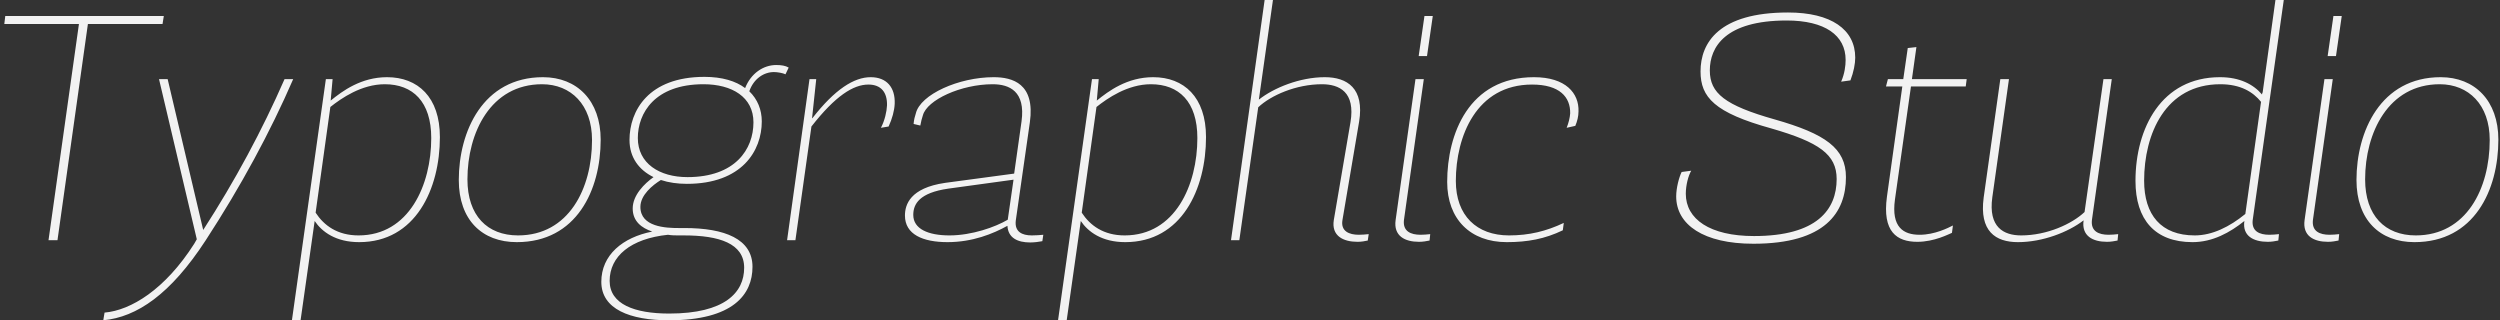 <?xml version="1.0" encoding="UTF-8"?>
<svg width="562px" height="72px" viewBox="0 0 562 72" version="1.1" xmlns="http://www.w3.org/2000/svg" xmlns:xlink="http://www.w3.org/1999/xlink">
    <rect x="0" y="0" width="562" height="72" fill="#333333" stroke="none"/>
    <!-- Generator: Sketch 43.1 (39012) - http://www.bohemiancoding.com/sketch -->
    <title>Typographic Studio</title>
    <desc>Created with Sketch.</desc>
    <defs></defs>
    <g id="Page-1" stroke="none" stroke-width="1" fill="none" fill-rule="evenodd">
        <g id="Desktop-Home-HD" transform="translate(-425, -436)" fill="#F2F2F2">
            <path d="M461.536,441.4 L444.76,441.4 L437.92,490 L435.904,490 L442.744,441.4 L425.968,441.4 L426.184,439.6 L461.824,439.6 L461.536,441.4 Z M471.256,490 C463.336,502.168 455.776,507.28 448.216,508 L448.504,506.272 C454.408,505.768 462.112,501.088 468.664,490.792 L469.24,489.784 L460.744,453.784 L462.688,453.784 L470.68,487.696 C477.808,476.68 483.928,465.304 488.968,453.784 L490.912,453.784 C485.728,465.736 479.176,477.832 471.256,490 Z M505.744,490.432 C500.488,490.432 497.392,488.128 495.736,485.68 L492.568,508 L490.624,508 L498.256,453.784 L499.768,453.784 L499.336,458.608 C502,456.448 506.176,453.352 512.008,453.352 C518.92,453.352 523.888,457.816 523.888,466.816 C523.888,478.48 518.416,490.432 505.744,490.432 Z M511.504,454.936 C506.248,454.936 501.712,458.104 499.264,460.048 L495.952,483.808 C497.824,486.688 500.848,488.92 505.6,488.92 C516.976,488.92 521.944,477.544 521.944,467.032 C521.944,458.824 517.768,454.936 511.504,454.936 Z M541.168,490.432 C533.392,490.432 528.136,485.464 528.136,476.464 C528.136,465.592 533.536,453.352 547.072,453.352 C554.704,453.352 560.032,458.608 560.032,467.392 C560.032,478.696 554.632,490.432 541.168,490.432 Z M541.456,488.92 C552.832,488.92 558.088,478.408 558.088,467.464 C558.088,459.544 553.336,454.936 546.856,454.936 C535.264,454.936 530.08,465.88 530.08,476.32 C530.08,484.456 534.544,488.92 541.456,488.92 Z M594.16,495.976 C594.16,502.168 589.84,508 575.368,508 C566.584,508 560.176,505.48 560.176,499.36 C560.176,493.312 565,489.352 571.624,488.056 C569.248,487.264 567.232,485.752 567.232,482.872 C567.232,479.848 569.896,477.256 571.912,475.816 C568.672,474.232 566.512,471.424 566.512,467.464 C566.512,460.912 570.76,453.28 583.36,453.28 C587.32,453.28 590.416,454.216 592.504,455.8 C593.8,452.488 596.608,450.616 599.488,450.616 C600.64,450.616 601.576,450.76 602.296,451.192 L601.576,452.704 C601,452.416 599.776,452.2 598.984,452.2 C596.752,452.2 594.448,453.64 593.44,456.52 C595.312,458.32 596.248,460.696 596.248,463.288 C596.248,469.912 591.784,477.328 579.4,477.328 C577.312,477.328 575.296,477.04 573.568,476.464 C571.696,477.616 568.96,479.848 568.96,482.512 C568.96,487.048 574.72,487.264 577.6,487.264 L578.896,487.264 C587.896,487.264 594.16,489.712 594.16,495.976 Z M579.544,475.816 C590.272,475.816 594.376,469.552 594.376,463.504 C594.376,457.816 589.552,454.936 583.144,454.936 C572.2,454.936 568.384,461.416 568.384,467.032 C568.384,472.72 573.208,475.816 579.544,475.816 Z M562.048,499.144 C562.048,504.4 567.664,506.488 575.44,506.488 C587.968,506.488 592.288,501.736 592.288,496.192 C592.288,490.72 586.672,488.92 578.752,488.92 L577.528,488.92 C576.808,488.92 576.016,488.92 575.152,488.776 C566.8,489.64 562.048,493.6 562.048,499.144 Z M620.224,455.008 C616.84,455.008 612.808,457.528 607.408,464.44 L603.808,490 L601.936,490 L606.976,453.784 L608.488,453.784 L607.552,462.568 L607.624,462.568 C612.664,456.088 616.984,453.352 620.728,453.352 C624.328,453.352 626.272,455.656 626.128,459.328 C626.056,460.912 625.552,462.712 624.76,464.44 L623.032,464.728 C623.896,463.072 624.328,461.128 624.4,459.688 C624.472,456.808 623.104,455.008 620.224,455.008 Z M659.32,490.216 C658.672,490.36 657.448,490.504 656.584,490.504 C653.776,490.504 651.616,489.496 651.472,486.76 C648.232,488.56 643.624,490.432 638.008,490.432 C632.464,490.432 628.432,488.704 628.432,484.456 C628.432,482.008 629.584,478.264 637.432,477.112 L652.984,475.024 L654.64,463.288 C655.576,456.52 651.904,454.936 648.16,454.936 C641.032,454.936 633.4,458.464 632.464,461.92 C632.248,462.568 632.032,463.36 631.888,464.224 L630.376,463.864 C630.448,462.928 630.664,462.136 630.88,461.488 C631.888,457.24 640.528,453.352 648.376,453.352 C652.624,453.352 657.736,454.792 656.512,463.504 L653.344,485.608 C653.056,488.128 654.784,488.92 656.944,488.92 C657.736,488.92 658.888,488.848 659.536,488.776 L659.32,490.216 Z M630.304,484.312 C630.304,487.48 633.688,488.92 638.44,488.92 C643.48,488.92 648.736,487.048 651.544,485.392 L652.84,476.392 L638.152,478.408 C631.672,479.344 630.304,481.864 630.304,484.312 Z M677.968,490.432 C672.712,490.432 669.616,488.128 667.96,485.68 L664.792,508 L662.848,508 L670.48,453.784 L671.992,453.784 L671.56,458.608 C674.224,456.448 678.4,453.352 684.232,453.352 C691.144,453.352 696.112,457.816 696.112,466.816 C696.112,478.48 690.64,490.432 677.968,490.432 Z M683.728,454.936 C678.472,454.936 673.936,458.104 671.488,460.048 L668.176,483.808 C670.048,486.688 673.072,488.92 677.824,488.92 C689.2,488.92 694.168,477.544 694.168,467.032 C694.168,458.824 689.992,454.936 683.728,454.936 Z M732.472,490.072 L732.688,488.632 C732.04,488.704 731.176,488.776 730.456,488.776 C728.296,488.776 726.352,487.984 726.784,485.464 L730.528,463.36 C731.752,455.872 727.864,453.352 722.824,453.352 C717.208,453.352 711.376,455.728 707.992,458.392 L711.16,436 L709.288,436 L701.728,490 L703.6,490 L707.848,460.12 C710.656,457.456 716.344,454.936 722.176,454.936 C726.064,454.936 729.736,456.664 728.584,463.504 L724.84,485.464 C724.264,489.064 727,490.36 730.168,490.36 C731.032,490.36 731.824,490.216 732.472,490.072 Z M743.92,448.6 L745.792,448.6 L747.088,439.6 L745.216,439.6 L743.92,448.6 Z M738.736,485.464 C738.232,489.064 740.824,490.36 743.992,490.36 C744.856,490.36 745.648,490.216 746.368,490.072 L746.512,488.632 C745.864,488.704 745,488.776 744.352,488.776 C742.12,488.776 740.32,487.984 740.608,485.464 L745.072,453.784 L743.2,453.784 L738.736,485.464 Z M763.72,490.432 C768.4,490.432 772.288,489.712 776.32,487.768 L776.536,486.112 C772.576,487.984 768.76,488.92 764.224,488.92 C756.952,488.92 752.272,484.456 752.272,476.68 C752.272,466.672 756.88,455.008 769.408,455.008 C775.6,455.008 778.048,457.816 777.976,461.488 C777.904,462.496 777.616,463.648 777.184,464.728 L779.128,464.296 C779.56,463.288 779.848,462.136 779.848,461.056 C779.992,456.952 776.968,453.352 769.84,453.352 C755.152,453.352 750.328,466.168 750.328,476.896 C750.328,485.32 755.584,490.432 763.72,490.432 Z M819.16,490.792 C835.36,490.792 839.968,483.736 839.968,475.816 C839.968,469.336 835.36,466.096 823.984,462.856 C812.752,459.688 809.368,456.952 809.368,451.84 C809.368,446.584 812.824,440.608 826.648,440.608 C835.216,440.608 839.896,443.92 839.896,449.464 C839.896,450.76 839.68,452.56 838.888,454.36 L840.976,454.072 C841.696,452.2 842.056,450.328 842.056,448.96 C842.056,442.624 836.656,438.808 826.936,438.808 C811.456,438.808 807.28,445.576 807.28,452.056 C807.28,457.888 810.448,461.344 823.192,464.872 C833.92,467.968 837.88,470.704 837.88,476.248 C837.88,483.088 833.488,489.064 819.304,489.064 C809.368,489.064 803.968,485.248 803.968,479.56 C803.968,477.616 804.544,475.456 805.192,474.376 L803.032,474.664 C802.456,475.816 801.808,478.264 801.808,480.136 C801.808,486.544 808,490.792 819.16,490.792 Z M863.8,488.344 L864.016,486.688 C863.008,487.192 859.984,488.776 856.528,488.776 C852.928,488.776 850.12,487.12 850.984,480.856 L854.584,455.44 L866.896,455.44 L867.112,453.784 L854.8,453.784 L855.808,446.584 L853.864,446.8 L852.856,453.784 L849.4,453.784 L848.968,455.44 L852.64,455.44 L849.184,480.208 C848.104,488.128 851.416,490.36 856.024,490.36 C859.84,490.36 863.08,488.632 863.8,488.344 Z M898.648,490.36 C899.512,490.36 900.304,490.216 901.024,490.072 L901.168,488.632 C900.52,488.704 899.656,488.776 899.008,488.776 C896.776,488.776 894.976,487.984 895.264,485.464 L899.728,453.784 L897.856,453.784 L893.608,483.664 C890.8,486.328 885.184,488.92 879.352,488.92 C875.464,488.92 871.936,487.12 872.872,480.352 L876.616,453.784 L874.672,453.784 L870.928,480.424 C869.92,487.984 873.592,490.432 878.632,490.432 C884.176,490.432 889.936,488.2 893.392,485.536 C892.888,489.064 895.48,490.36 898.648,490.36 Z M934.792,490.36 C931.624,490.36 929.032,489.064 929.536,485.68 C926.296,488.272 922.408,490.432 917.872,490.432 C909.448,490.432 905.056,485.392 905.056,476.68 C905.056,464.8 910.888,453.352 924.064,453.352 C928.456,453.352 931.552,454.936 933.496,457.24 L933.568,456.88 L933.64,456.808 L936.52,436 L938.392,436 L931.408,485.464 C931.12,487.984 932.92,488.776 935.152,488.776 C935.8,488.776 936.664,488.704 937.312,488.632 L937.168,490.072 C936.448,490.216 935.656,490.36 934.792,490.36 Z M907,476.608 C907,484.312 910.816,488.92 918.376,488.92 C922.336,488.92 926.224,486.976 929.752,484.096 L933.28,458.896 C931.48,456.664 928.672,454.936 924.136,454.936 C911.752,454.936 907,466.168 907,476.608 Z M948.256,448.6 L950.128,448.6 L951.424,439.6 L949.552,439.6 L948.256,448.6 Z M943.072,485.464 C942.568,489.064 945.16,490.36 948.328,490.36 C949.192,490.36 949.984,490.216 950.704,490.072 L950.848,488.632 C950.2,488.704 949.336,488.776 948.688,488.776 C946.456,488.776 944.656,487.984 944.944,485.464 L949.408,453.784 L947.536,453.784 L943.072,485.464 Z M967.768,490.432 C959.992,490.432 954.736,485.464 954.736,476.464 C954.736,465.592 960.136,453.352 973.672,453.352 C981.304,453.352 986.632,458.608 986.632,467.392 C986.632,478.696 981.232,490.432 967.768,490.432 Z M968.056,488.92 C979.432,488.92 984.688,478.408 984.688,467.464 C984.688,459.544 979.936,454.936 973.456,454.936 C961.864,454.936 956.68,465.88 956.68,476.32 C956.68,484.456 961.144,488.92 968.056,488.92 Z" id="Typographic-Studio"></path>
        </g>
    </g>
</svg>